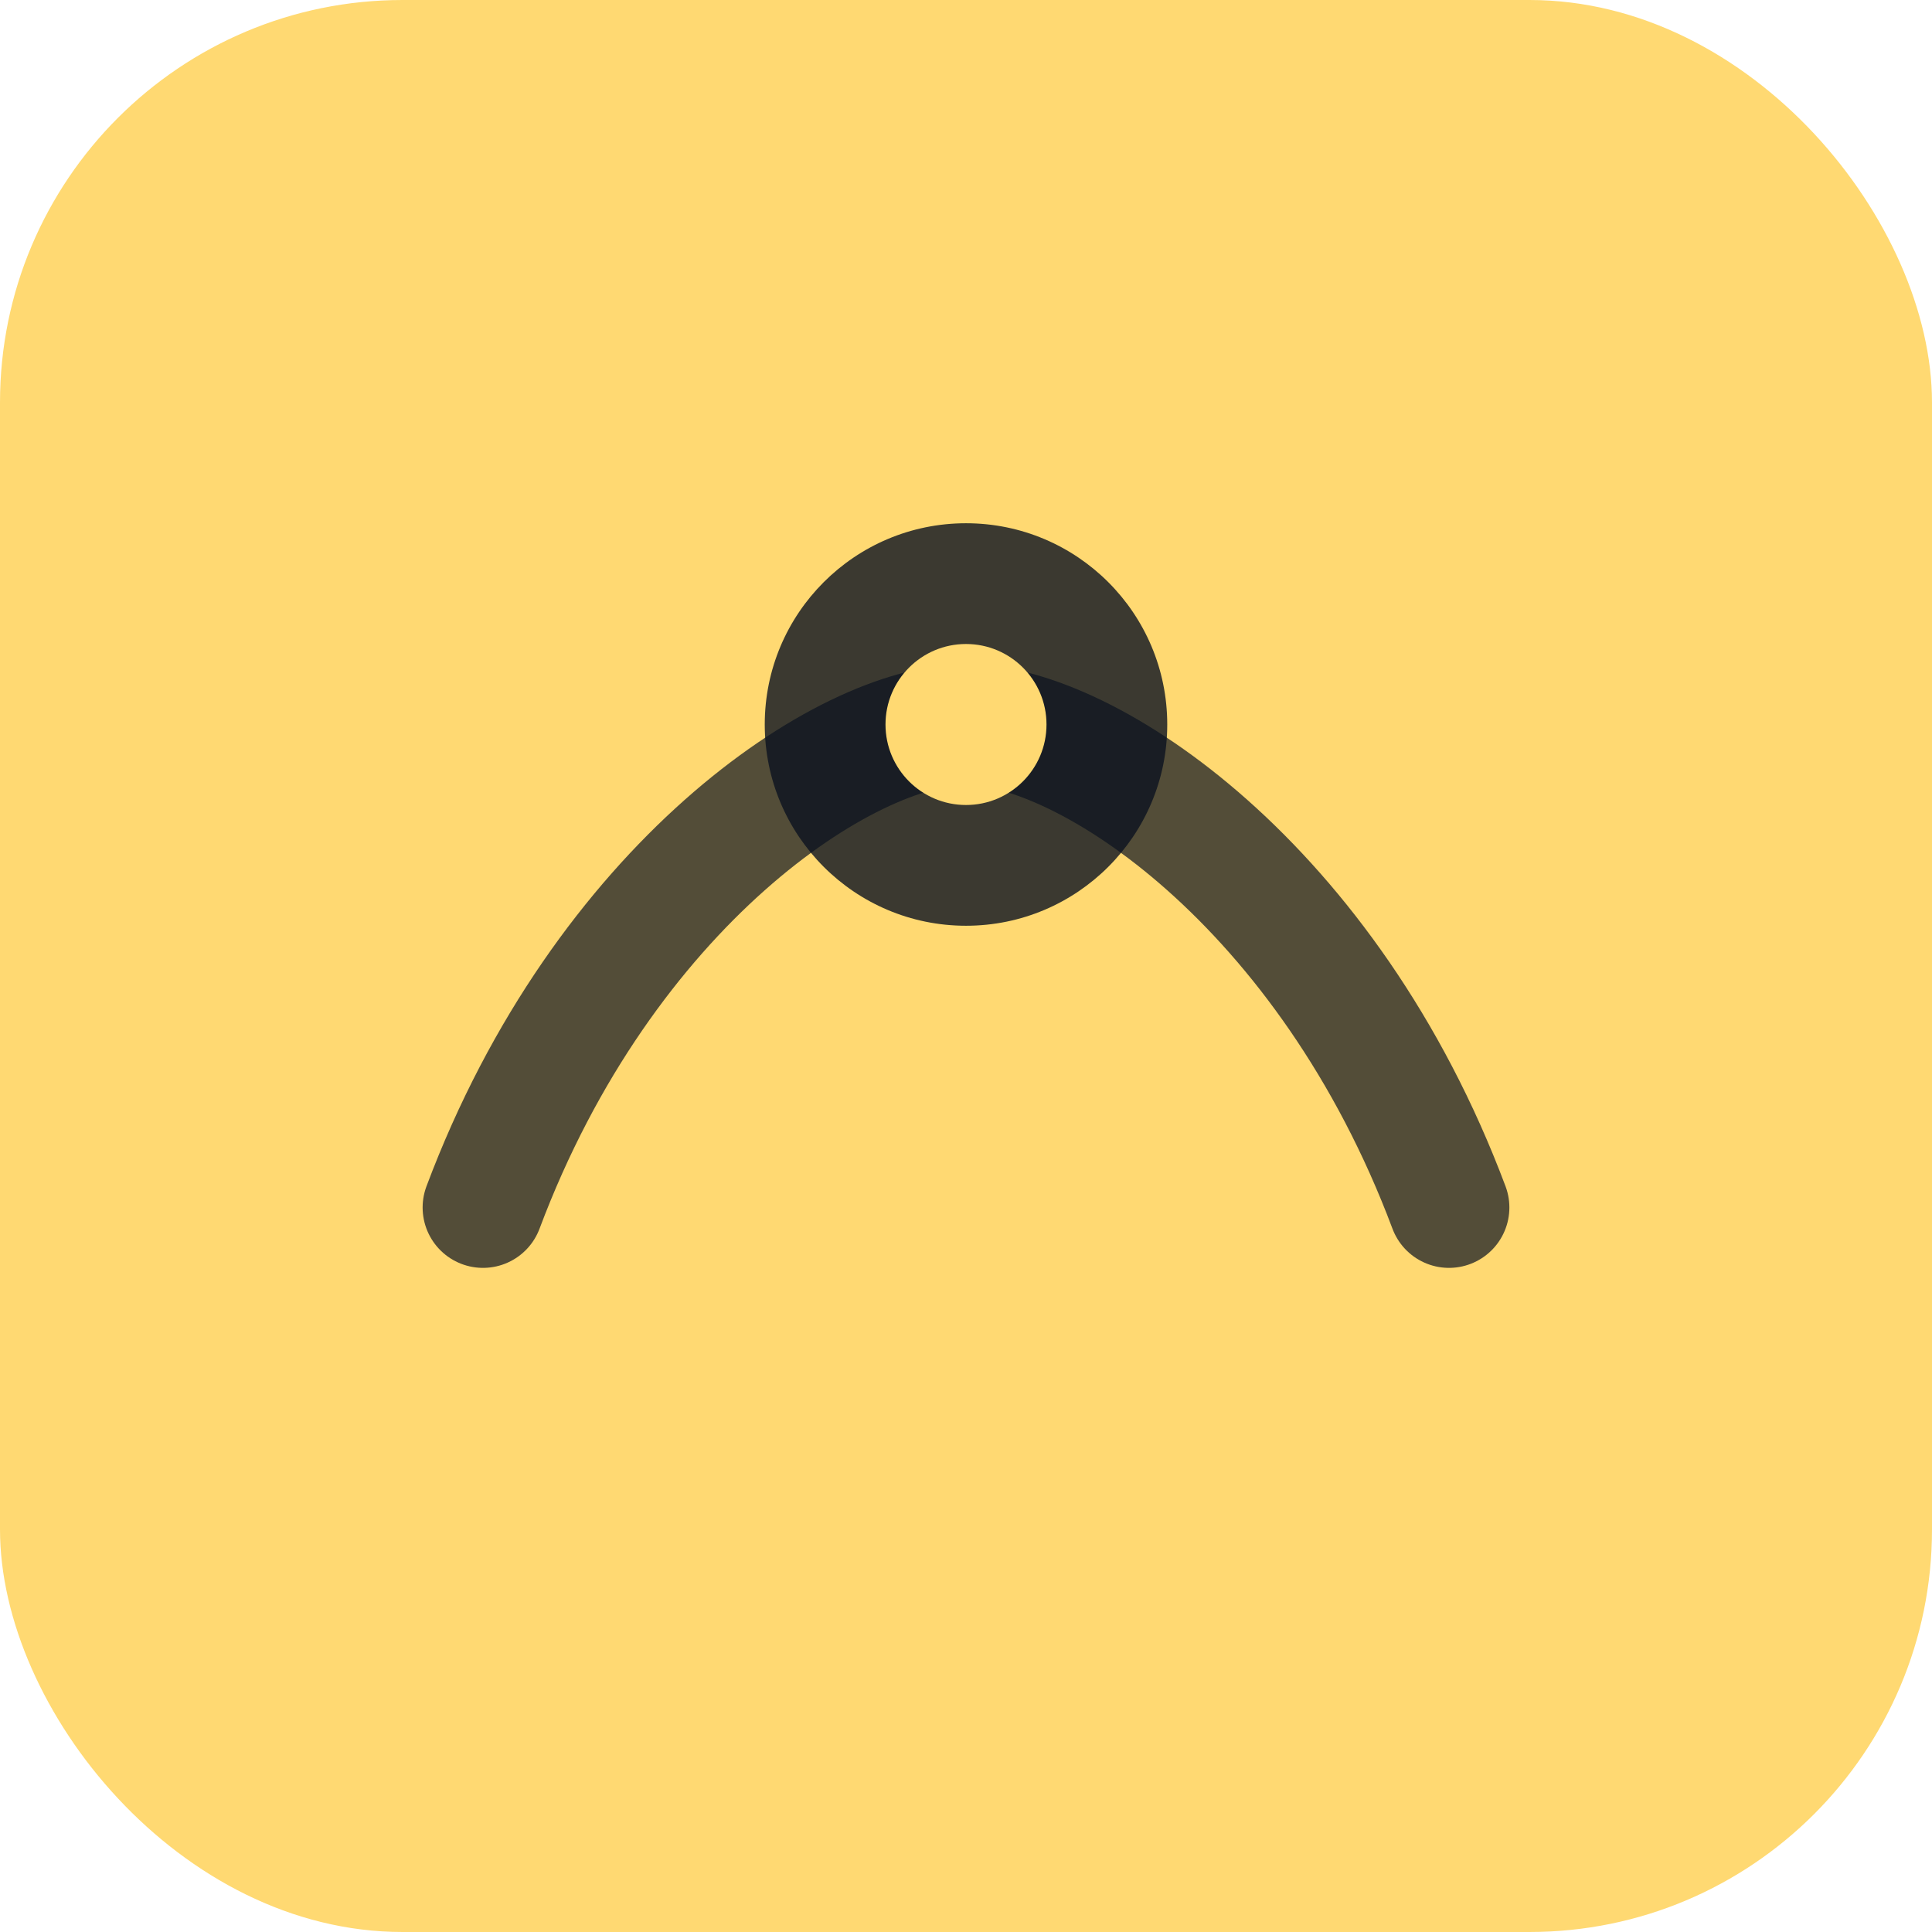 <svg xmlns="http://www.w3.org/2000/svg" width="96" height="96" viewBox="0 0 96 96">
  <rect width="96" height="96" rx="20" fill="#FFD972" />
  <path d="M24 60c6-16 18-24 24-24s18 8 24 24" fill="none" stroke="#0B1220" stroke-width="6" stroke-linecap="round" opacity="0.7" />
  <circle cx="48" cy="36" r="10" fill="#0B1220" opacity="0.8" />
  <circle cx="48" cy="36" r="4" fill="#FFD972" />
</svg>

